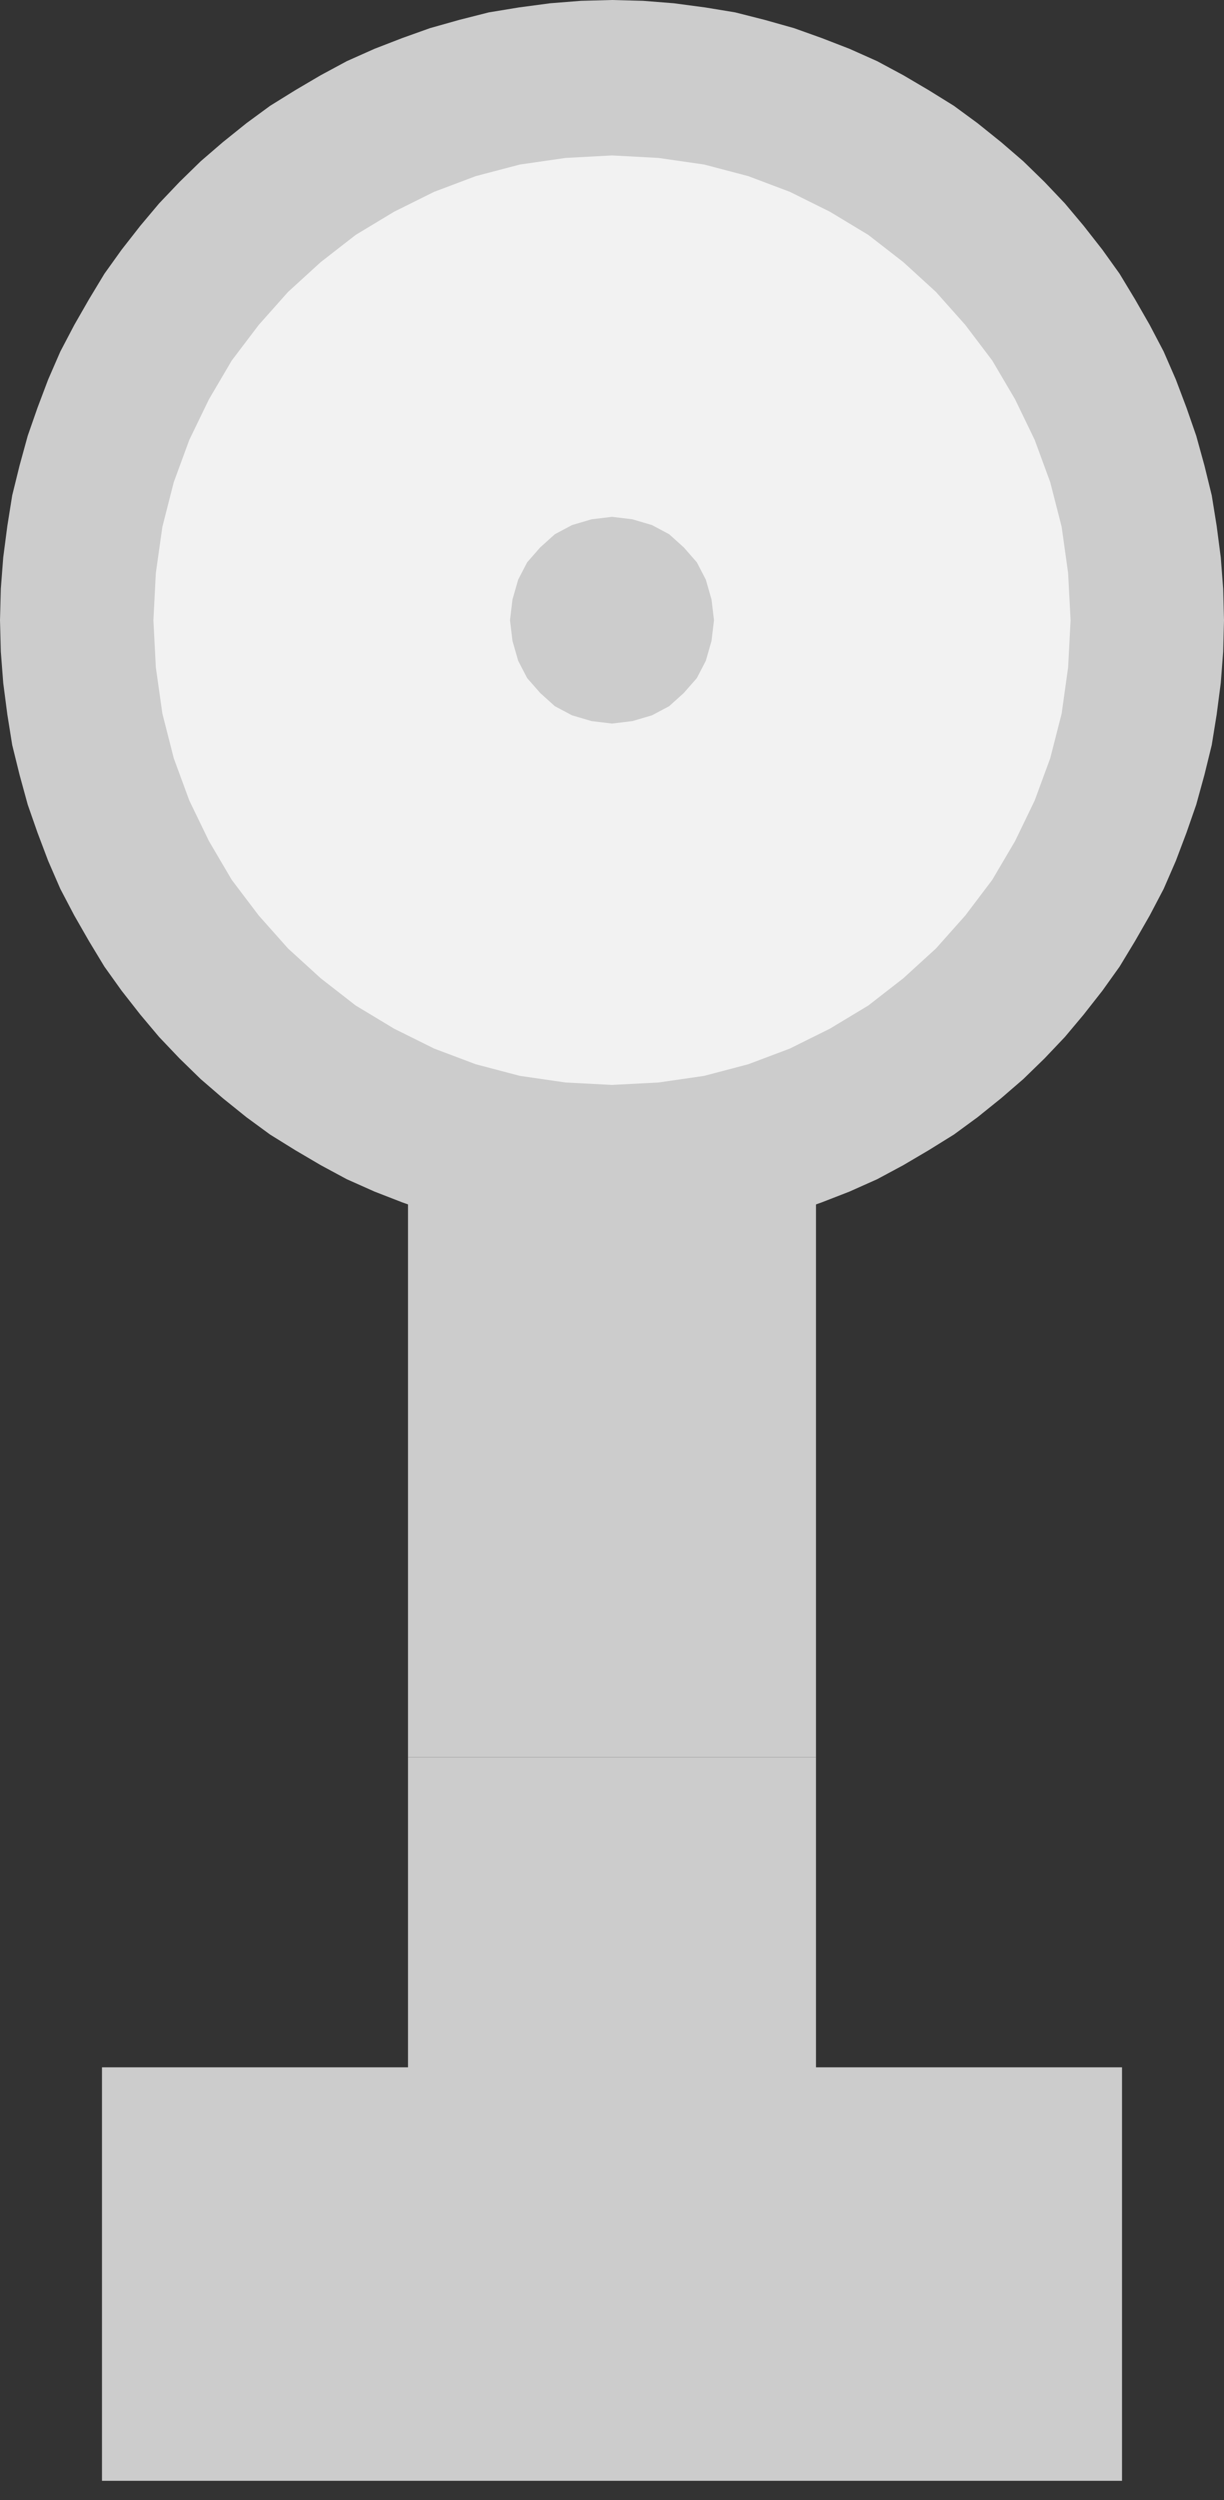 <?xml version="1.0" encoding="utf-8"?>
<!-- Generator: Adobe Illustrator 16.0.0, SVG Export Plug-In . SVG Version: 6.00 Build 0)  -->
<!DOCTYPE svg PUBLIC "-//W3C//DTD SVG 1.1//EN" "http://www.w3.org/Graphics/SVG/1.1/DTD/svg11.dtd">
<svg version="1.1" id="图层_1" xmlns="http://www.w3.org/2000/svg" xmlns:xlink="http://www.w3.org/1999/xlink" x="0px" y="0px"
     width="31.346px" height="64px" viewBox="0 0 31.346 64" enable-background="new 0 0 31.346 64" xml:space="preserve">
<rect x="0" y="0" width="31.346" height="64" fill="#333333" stroke="none"/>
<g>
    <polygon fill-rule="evenodd" clip-rule="evenodd" fill="#CCCCCC" points="10.449,29.106 20.897,29.106 20.897,44.982 
        10.449,44.982 10.449,29.106     "/>
    <polyline fill="none" stroke="#000000" stroke-width="0" stroke-linecap="square" stroke-miterlimit="10" points="10.449,29.106 
        20.897,29.106 20.897,44.982 10.449,44.982 10.449,29.106     "/>
    <polygon fill-rule="evenodd" clip-rule="evenodd" fill="#CCCCCC" points="15.673,0 16.467,0.021 17.261,0.084 18.056,0.19 
        18.828,0.317 19.581,0.508 20.333,0.72 21.044,0.974 21.754,1.249 22.464,1.566 23.134,1.926 23.781,2.307 24.429,2.709 
        25.035,3.154 25.641,3.641 26.205,4.127 26.749,4.657 27.271,5.207 27.751,5.779 28.232,6.393 28.671,7.006 29.068,7.663 
        29.444,8.319 29.8,8.997 30.113,9.716 30.385,10.436 30.635,11.156 30.845,11.917 31.032,12.68 31.158,13.463 31.263,14.267 
        31.325,15.072 31.346,15.876 31.325,16.681 31.263,17.485 31.158,18.29 31.032,19.072 30.845,19.834 30.635,20.597 30.385,21.316 
        30.113,22.036 29.8,22.756 29.444,23.434 29.068,24.09 28.671,24.746 28.232,25.36 27.751,25.973 27.271,26.545 26.749,27.095 
        26.205,27.624 25.641,28.111 25.035,28.599 24.429,29.043 23.781,29.445 23.134,29.826 22.464,30.186 21.754,30.503 21.044,30.779 
        20.333,31.032 19.581,31.244 18.828,31.435 18.056,31.562 17.261,31.668 16.467,31.731 15.673,31.752 14.879,31.731 14.085,31.668 
        13.291,31.562 12.518,31.435 11.765,31.244 11.013,31.032 10.302,30.779 9.592,30.503 8.881,30.186 8.213,29.826 7.565,29.445 
        6.917,29.043 6.311,28.599 5.705,28.111 5.141,27.624 4.598,27.095 4.075,26.545 3.594,25.973 3.114,25.36 2.675,24.746 
        2.278,24.09 1.902,23.434 1.546,22.756 1.233,22.036 0.961,21.316 0.71,20.597 0.501,19.834 0.313,19.072 0.188,18.29 
        0.083,17.485 0.021,16.681 0,15.876 0.021,15.072 0.083,14.267 0.188,13.463 0.313,12.68 0.501,11.917 0.71,11.156 0.961,10.436 
        1.233,9.716 1.546,8.997 1.902,8.319 2.278,7.663 2.675,7.006 3.114,6.393 3.594,5.779 4.075,5.207 4.598,4.657 5.141,4.127 
        5.705,3.641 6.311,3.154 6.917,2.709 7.565,2.307 8.213,1.926 8.881,1.566 9.592,1.249 10.302,0.974 11.013,0.72 11.765,0.508 
        12.518,0.317 13.291,0.19 14.085,0.084 14.879,0.021 15.673,0     "/>
    <polyline fill="none" stroke="#000000" stroke-width="0" stroke-linecap="square" stroke-miterlimit="10" points="15.673,0 
        15.673,0 16.467,0.021 17.261,0.084 18.056,0.19 18.828,0.317 19.581,0.508 20.333,0.72 21.044,0.974 21.754,1.249 22.464,1.566 
        23.134,1.926 23.781,2.307 24.429,2.709 25.035,3.154 25.641,3.641 26.205,4.127 26.749,4.657 27.271,5.207 27.751,5.779 
        28.232,6.393 28.671,7.006 29.068,7.663 29.444,8.319 29.8,8.997 30.113,9.716 30.385,10.436 30.635,11.156 30.845,11.917 
        31.032,12.68 31.158,13.463 31.263,14.267 31.325,15.072 31.346,15.876 31.346,15.876 31.325,16.681 31.263,17.485 31.158,18.29 
        31.032,19.072 30.845,19.834 30.635,20.597 30.385,21.316 30.113,22.036 29.8,22.756 29.444,23.434 29.068,24.09 28.671,24.746 
        28.232,25.36 27.751,25.973 27.271,26.545 26.749,27.095 26.205,27.624 25.641,28.111 25.035,28.599 24.429,29.043 23.781,29.445 
        23.134,29.826 22.464,30.186 21.754,30.503 21.044,30.779 20.333,31.032 19.581,31.244 18.828,31.435 18.056,31.562 17.261,31.668 
        16.467,31.731 15.673,31.752 15.673,31.752 14.879,31.731 14.085,31.668 13.291,31.562 12.518,31.435 11.765,31.244 11.013,31.032 
        10.302,30.779 9.592,30.503 8.881,30.186 8.213,29.826 7.565,29.445 6.917,29.043 6.311,28.599 5.705,28.111 5.141,27.624 
        4.598,27.095 4.075,26.545 3.594,25.973 3.114,25.36 2.675,24.746 2.278,24.09 1.902,23.434 1.546,22.756 1.233,22.036 
        0.961,21.316 0.71,20.597 0.501,19.834 0.313,19.072 0.188,18.29 0.083,17.485 0.021,16.681 0,15.876 0,15.876 0.021,15.072 
        0.083,14.267 0.188,13.463 0.313,12.68 0.501,11.917 0.71,11.156 0.961,10.436 1.233,9.716 1.546,8.997 1.902,8.319 2.278,7.663 
        2.675,7.006 3.114,6.393 3.594,5.779 4.075,5.207 4.598,4.657 5.141,4.127 5.705,3.641 6.311,3.154 6.917,2.709 7.565,2.307 
        8.213,1.926 8.881,1.566 9.592,1.249 10.302,0.974 11.013,0.72 11.765,0.508 12.518,0.317 13.291,0.19 14.085,0.084 14.879,0.021 
        15.673,0     "/>
    <polygon fill-rule="evenodd" clip-rule="evenodd" fill="#F2F2F2" points="15.673,3.979 16.864,4.043 18.035,4.212 19.163,4.509 
        20.229,4.911 21.252,5.419 22.235,6.012 23.134,6.71 23.969,7.473 24.722,8.319 25.411,9.229 25.997,10.224 26.498,11.261 
        26.895,12.341 27.188,13.484 27.354,14.669 27.417,15.876 27.354,17.083 27.188,18.268 26.895,19.412 26.498,20.491 25.997,21.528 
        25.411,22.523 24.722,23.434 23.969,24.28 23.134,25.042 22.235,25.741 21.252,26.333 20.229,26.841 19.163,27.243 18.035,27.54 
        16.864,27.71 15.673,27.772 14.482,27.71 13.312,27.54 12.183,27.243 11.117,26.841 10.094,26.333 9.111,25.741 8.213,25.042 
        7.377,24.28 6.625,23.434 5.935,22.523 5.35,21.528 4.848,20.491 4.451,19.412 4.159,18.268 3.991,17.083 3.929,15.876 
        3.991,14.669 4.159,13.484 4.451,12.341 4.848,11.261 5.35,10.224 5.935,9.229 6.625,8.319 7.377,7.473 8.213,6.71 9.111,6.012 
        10.094,5.419 11.117,4.911 12.183,4.509 13.312,4.212 14.482,4.043 15.673,3.979     "/>
    
        <line fill="none" stroke="#000000" stroke-width="0" stroke-linecap="square" stroke-miterlimit="10" x1="3.929" y1="15.876" x2="6.875" y2="15.876"/>
    
        <line fill="none" stroke="#000000" stroke-width="0" stroke-linecap="square" stroke-miterlimit="10" x1="24.471" y1="15.876" x2="27.417" y2="15.876"/>
    
        <line fill="none" stroke="#000000" stroke-width="0" stroke-linecap="square" stroke-miterlimit="10" x1="15.673" y1="3.979" x2="15.673" y2="6.964"/>
    
        <line fill="none" stroke="#000000" stroke-width="0" stroke-linecap="square" stroke-miterlimit="10" x1="15.673" y1="24.788" x2="15.673" y2="27.772"/>
    <polygon fill-rule="evenodd" clip-rule="evenodd" fill="#CCCCCC" points="10.449,44.982 10.449,52.92 2.612,52.92 2.612,63.505 
        28.734,63.505 28.734,52.92 20.897,52.92 20.897,44.982 10.449,44.982     "/>
    <polyline fill="none" stroke="#000000" stroke-width="0" stroke-linecap="square" stroke-miterlimit="10" points="10.449,44.982 
        10.449,52.92 2.612,52.92 2.612,63.505 28.734,63.505 28.734,52.92 20.897,52.92 20.897,44.982 10.449,44.982     "/>
    <polyline fill="none" stroke="#7F7F7F" stroke-width="0" stroke-linecap="square" stroke-miterlimit="10" points="7.377,24.28 
        7.377,24.28 6.98,23.857 6.604,23.413 6.248,22.968 5.914,22.48 5.621,21.994 5.329,21.486 5.078,20.957 4.848,20.427 
        4.639,19.877 4.451,19.327 4.284,18.755 4.159,18.204 4.054,17.612 3.991,17.04 3.95,16.469 3.929,15.876 3.929,15.876 
        3.991,14.669 4.159,13.484 4.451,12.341 4.848,11.261 5.35,10.224 5.935,9.229 6.625,8.319 7.377,7.473 8.213,6.71 9.111,6.012 
        10.094,5.419 11.117,4.911 12.183,4.509 13.312,4.212 14.482,4.043 15.673,3.979 15.673,3.979 16.258,4 16.823,4.043 17.387,4.106 
        17.972,4.212 18.516,4.339 19.08,4.509 19.623,4.699 20.166,4.89 20.688,5.144 21.21,5.398 21.712,5.694 22.193,5.991 
        22.674,6.329 23.113,6.689 23.551,7.07 23.969,7.473     "/>
    <polyline fill="none" stroke="#FFFFFF" stroke-width="0" stroke-linecap="square" stroke-miterlimit="10" points="23.969,7.473 
        23.969,7.473 24.366,7.896 24.743,8.34 25.098,8.785 25.432,9.271 25.725,9.758 26.017,10.267 26.268,10.796 26.519,11.325 
        26.707,11.875 26.895,12.426 27.062,12.998 27.188,13.547 27.292,14.14 27.354,14.712 27.396,15.283 27.417,15.876 27.417,15.876 
        27.354,17.083 27.188,18.268 26.895,19.412 26.498,20.491 25.997,21.528 25.411,22.523 24.722,23.434 23.969,24.28 23.134,25.042 
        22.235,25.741 21.252,26.333 20.229,26.841 19.163,27.243 18.035,27.54 16.864,27.71 15.673,27.772 15.673,27.772 15.088,27.751 
        14.523,27.71 13.959,27.646 13.375,27.54 12.831,27.414 12.267,27.243 11.724,27.053 11.18,26.841 10.658,26.609 10.135,26.354 
        9.634,26.058 9.153,25.761 8.672,25.423 8.233,25.063 7.795,24.683 7.377,24.28     "/>
    <polygon fill-rule="evenodd" clip-rule="evenodd" fill="#CCCCCC" points="15.673,13.23 16.195,13.293 16.697,13.441 17.136,13.675 
        17.512,14.013 17.846,14.395 18.076,14.839 18.222,15.347 18.285,15.876 18.222,16.405 18.076,16.914 17.846,17.358 17.512,17.739 
        17.136,18.078 16.697,18.311 16.195,18.459 15.673,18.522 15.15,18.459 14.649,18.311 14.21,18.078 13.834,17.739 13.5,17.358 
        13.27,16.914 13.124,16.405 13.061,15.876 13.124,15.347 13.27,14.839 13.5,14.395 13.834,14.013 14.21,13.675 14.649,13.441 
        15.15,13.293 15.673,13.23     "/>
    <polyline fill="none" stroke="#000000" stroke-width="0" stroke-linecap="square" stroke-miterlimit="10" points="15.673,13.23 
        15.673,13.23 16.195,13.293 16.697,13.441 17.136,13.675 17.512,14.013 17.846,14.395 18.076,14.839 18.222,15.347 18.285,15.876 
        18.285,15.876 18.222,16.405 18.076,16.914 17.846,17.358 17.512,17.739 17.136,18.078 16.697,18.311 16.195,18.459 15.673,18.522 
        15.673,18.522 15.15,18.459 14.649,18.311 14.21,18.078 13.834,17.739 13.5,17.358 13.27,16.914 13.124,16.405 13.061,15.876 
        13.061,15.876 13.124,15.347 13.27,14.839 13.5,14.395 13.834,14.013 14.21,13.675 14.649,13.441 15.15,13.293 15.673,13.23     "/>
</g>
</svg>

